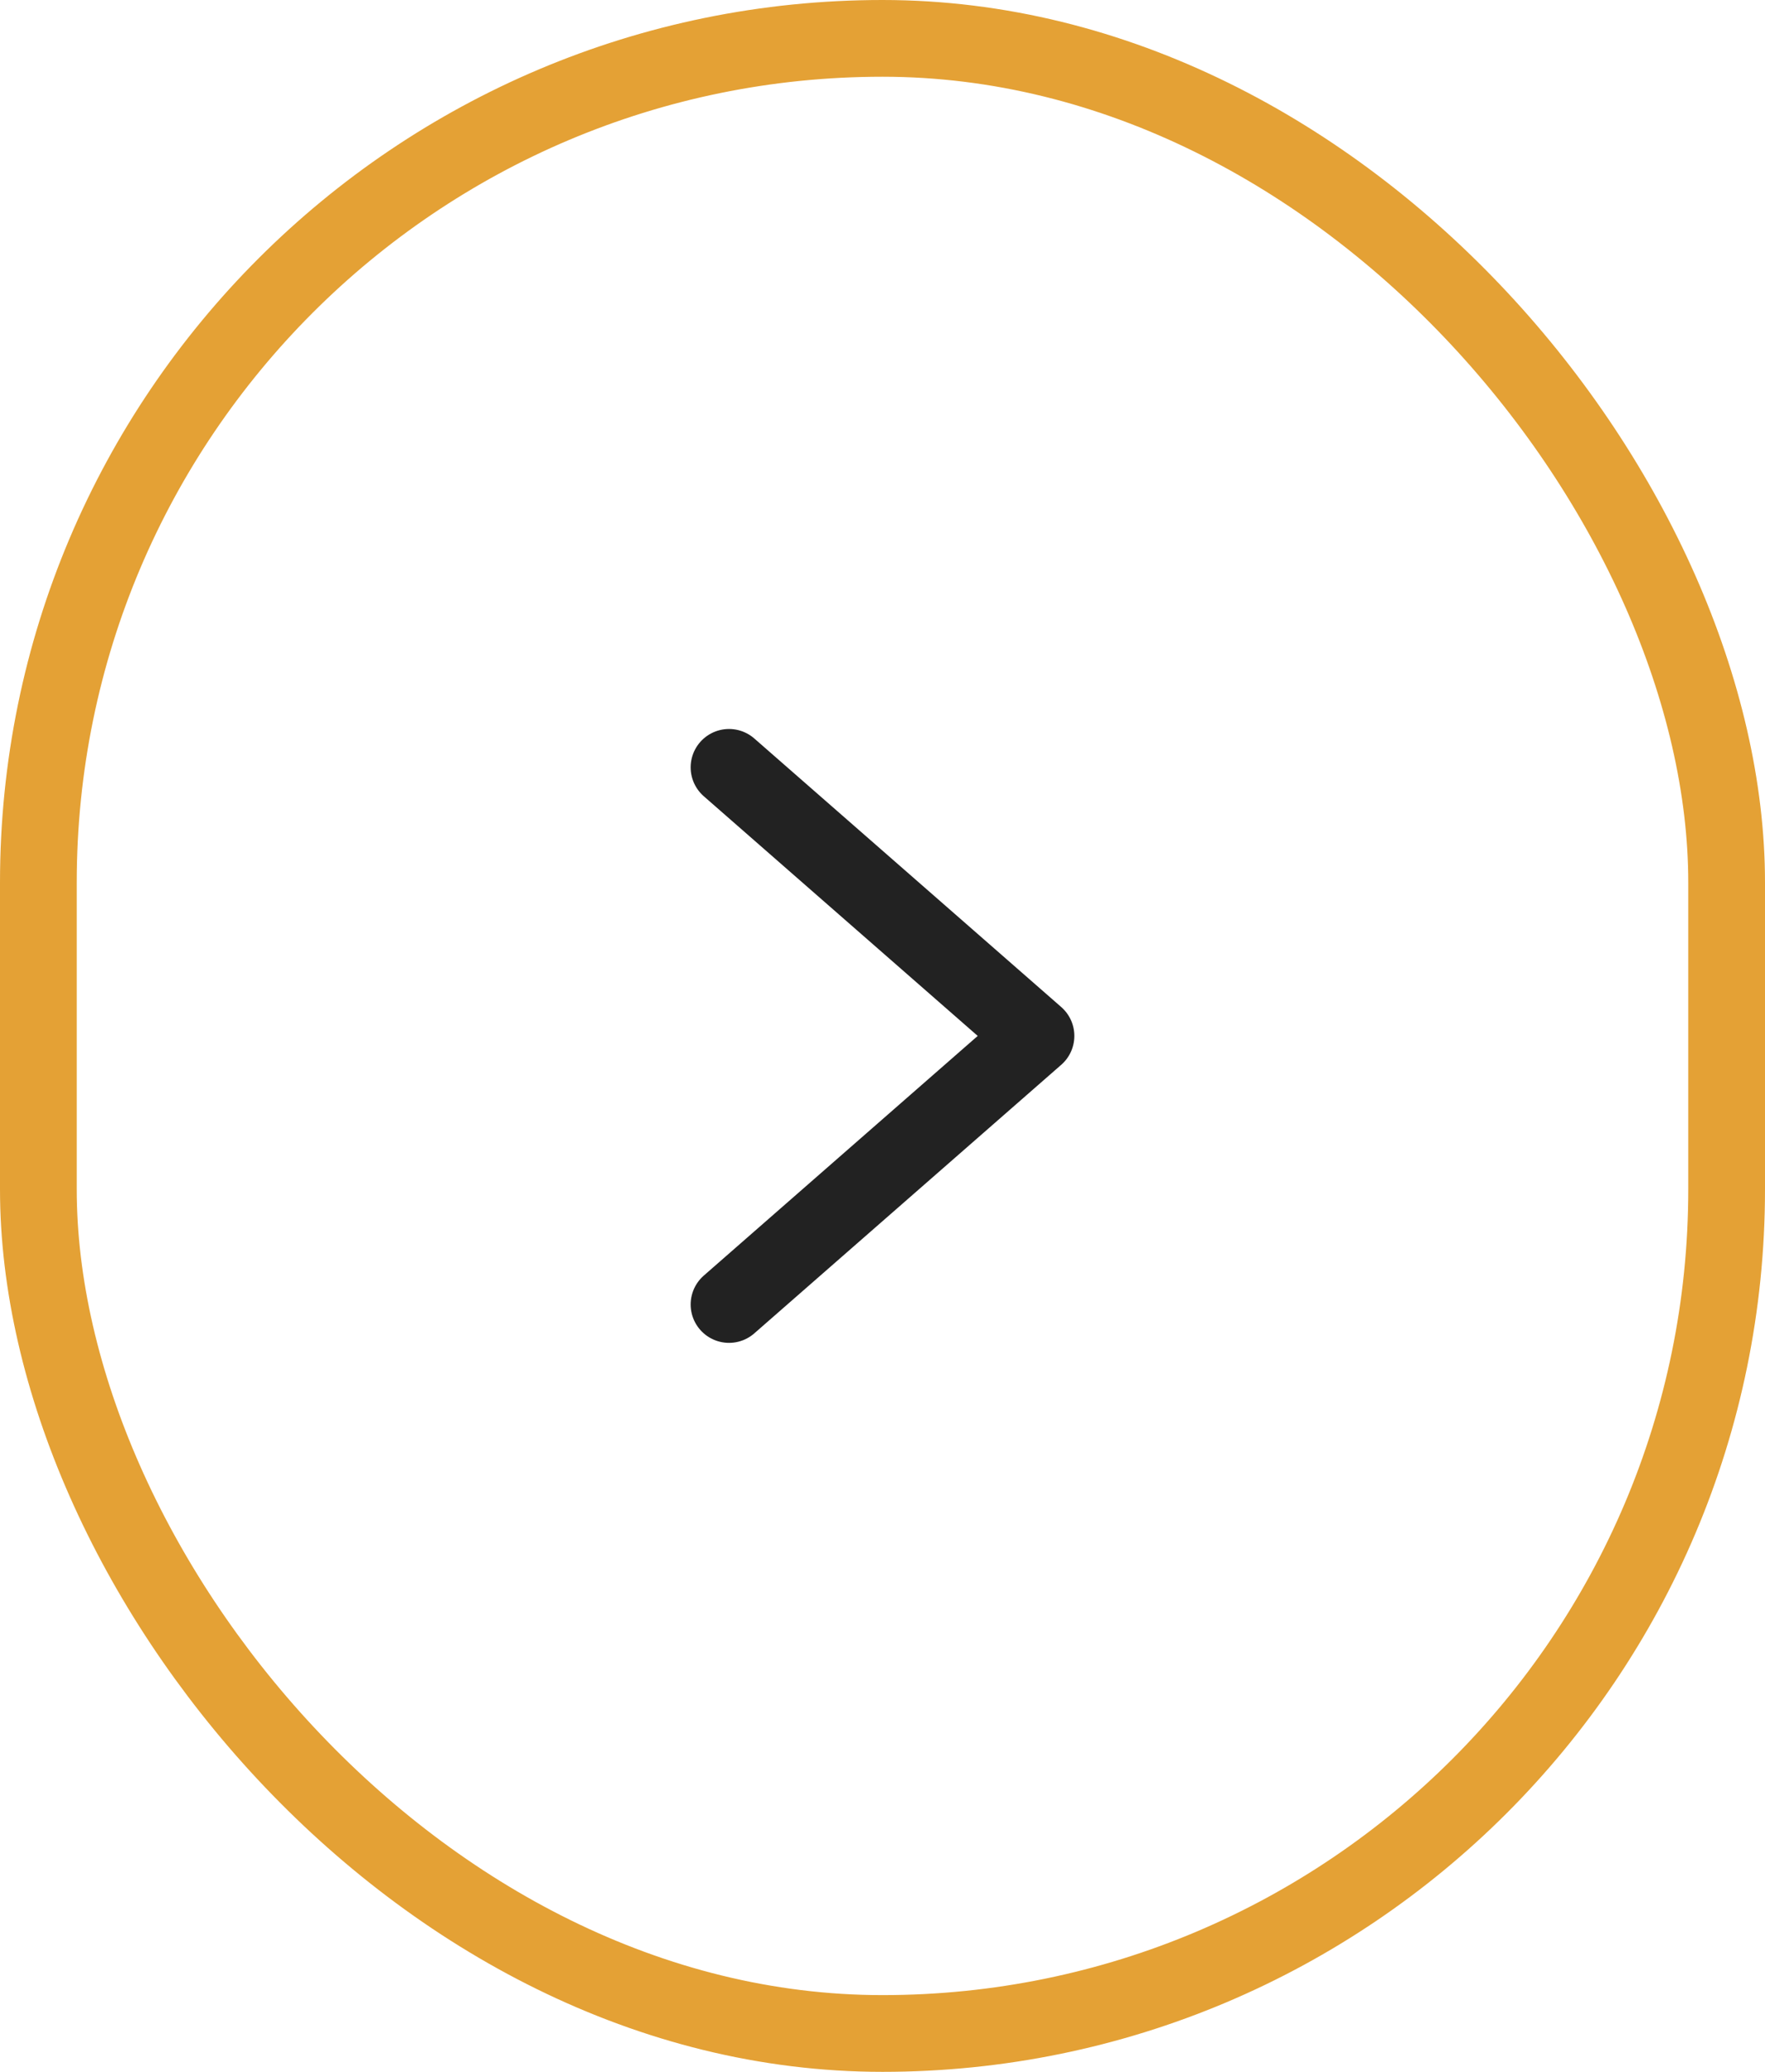 <svg xmlns="http://www.w3.org/2000/svg" width="46" height="54" viewBox="0 0 46 54" fill="none">
  <path d="M19 34L27 27L19 20" stroke="#222222" stroke-width="2" stroke-linecap="round" stroke-linejoin="round"/>
  <rect x="1" y="1" width="44" height="52" rx="22" stroke="#E4A135" stroke-width="2"/>
</svg>